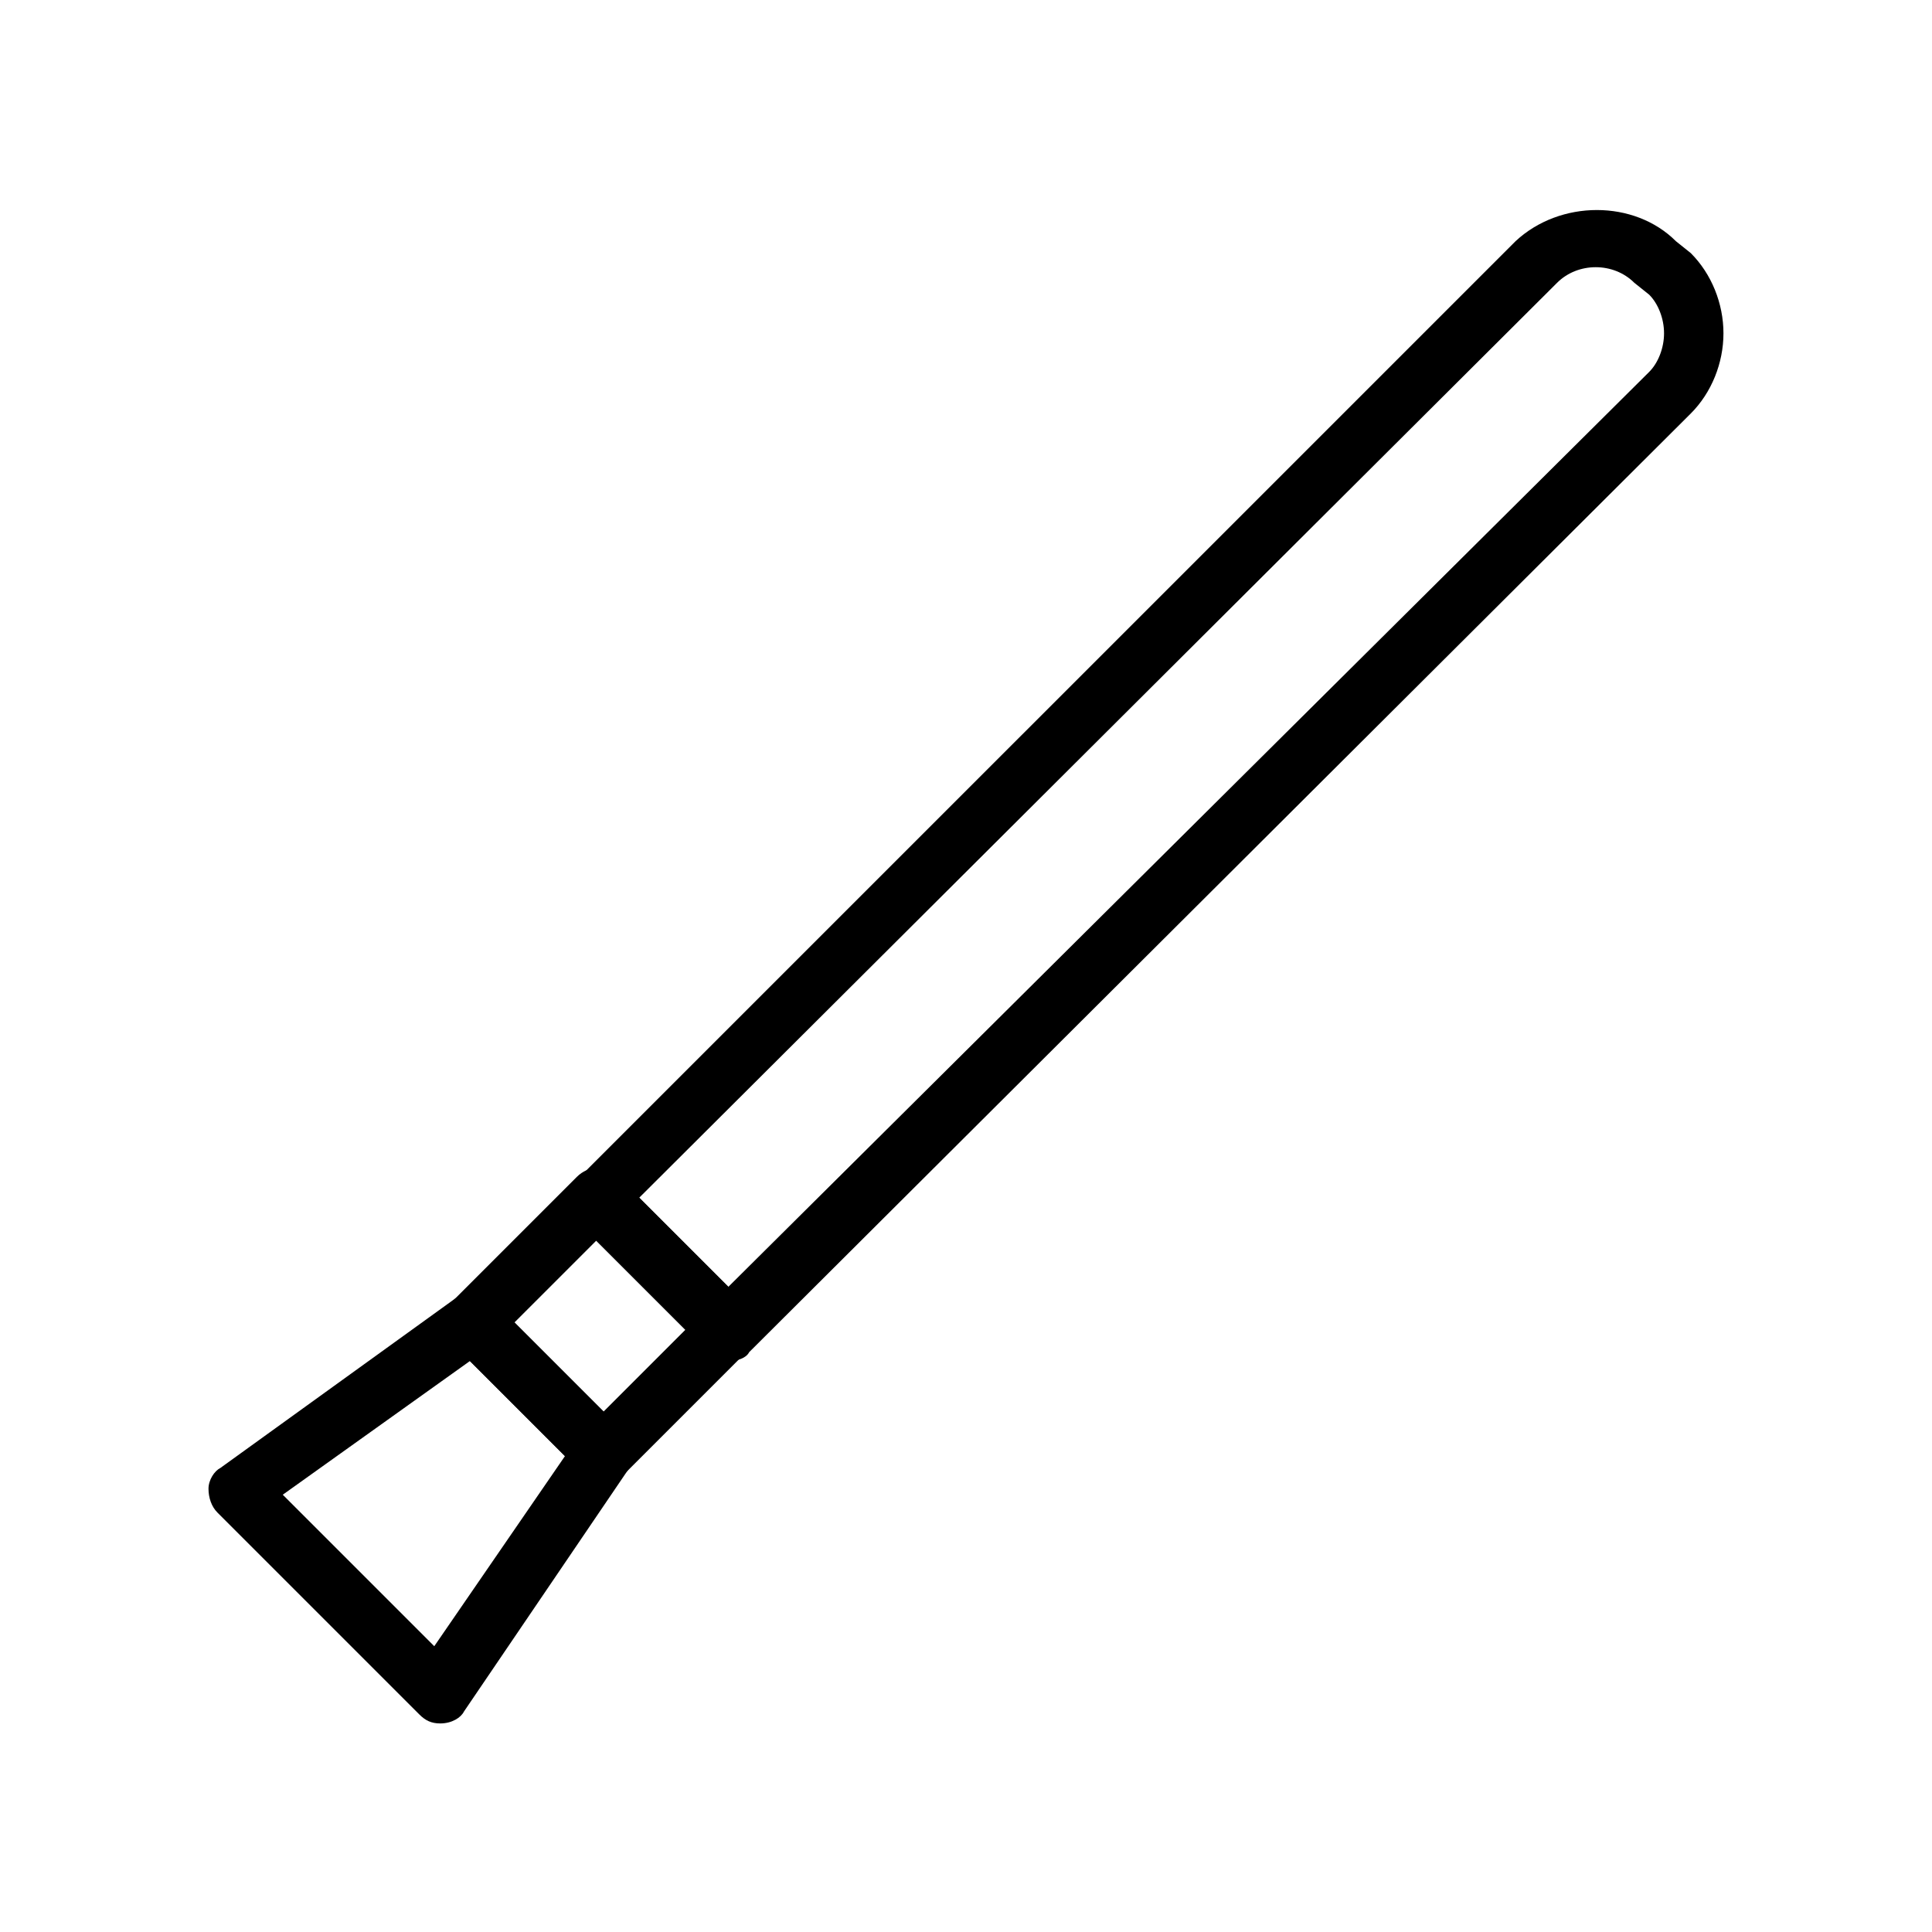<?xml version="1.0" encoding="UTF-8"?>
<!-- Uploaded to: ICON Repo, www.iconrepo.com, Generator: ICON Repo Mixer Tools -->
<svg fill="#000000" width="800px" height="800px" version="1.1" viewBox="144 144 512 512" xmlns="http://www.w3.org/2000/svg">
 <g>
  <path d="m337.02 504.7c-2.363 0-3.938-0.789-5.512-2.363l-34.637-34.637c-1.574-1.574-2.363-3.148-2.363-5.512 0-2.363 0.789-3.938 2.363-5.512l248.76-248.75c11.809-11.02 31.488-11.02 42.508 0l3.934 3.148c5.512 5.512 8.66 13.383 8.66 21.254 0 7.871-3.148 15.742-8.66 21.254l-249.54 248.76c-0.785 1.574-3.148 2.359-5.508 2.359zm-23.617-43.297 23.617 23.617 244.03-242.46c2.363-2.363 3.938-6.297 3.938-10.234s-1.574-7.871-3.938-10.234l-3.938-3.148c-5.512-5.512-14.957-5.512-20.469 0z"/>
  <path d="m303.96 536.97c-2.363 0-3.938-0.789-5.512-2.363l-34.637-34.637c-1.574-1.574-2.363-3.148-2.363-5.512 0-2.363 0.789-3.938 2.363-5.512l33.062-33.062c3.148-3.148 7.871-3.148 11.02 0l34.637 34.637c1.574 1.574 2.363 3.148 2.363 5.512 0 2.363-0.789 3.938-2.363 5.512l-33.062 33.062c-1.574 1.574-3.148 2.363-5.508 2.363zm-23.617-42.512 23.617 23.617 22.043-22.043-23.617-23.617z"/>
  <path d="m260.66 600.73c-2.363 0-3.938-0.789-5.512-2.363l-53.531-53.531c-1.574-1.574-2.363-3.938-2.363-6.297 0-2.363 1.574-4.723 3.148-5.512l62.188-44.871c3.148-2.363 7.086-1.574 10.234 0.789l34.637 34.637c2.363 2.363 3.148 7.086 0.789 10.234l-43.297 63.762c-0.781 1.578-3.144 3.152-6.293 3.152 0.785 0 0 0 0 0zm-41.723-60.613 40.148 40.148 34.637-50.383-25.191-25.191z"/>
 </g>
</svg>